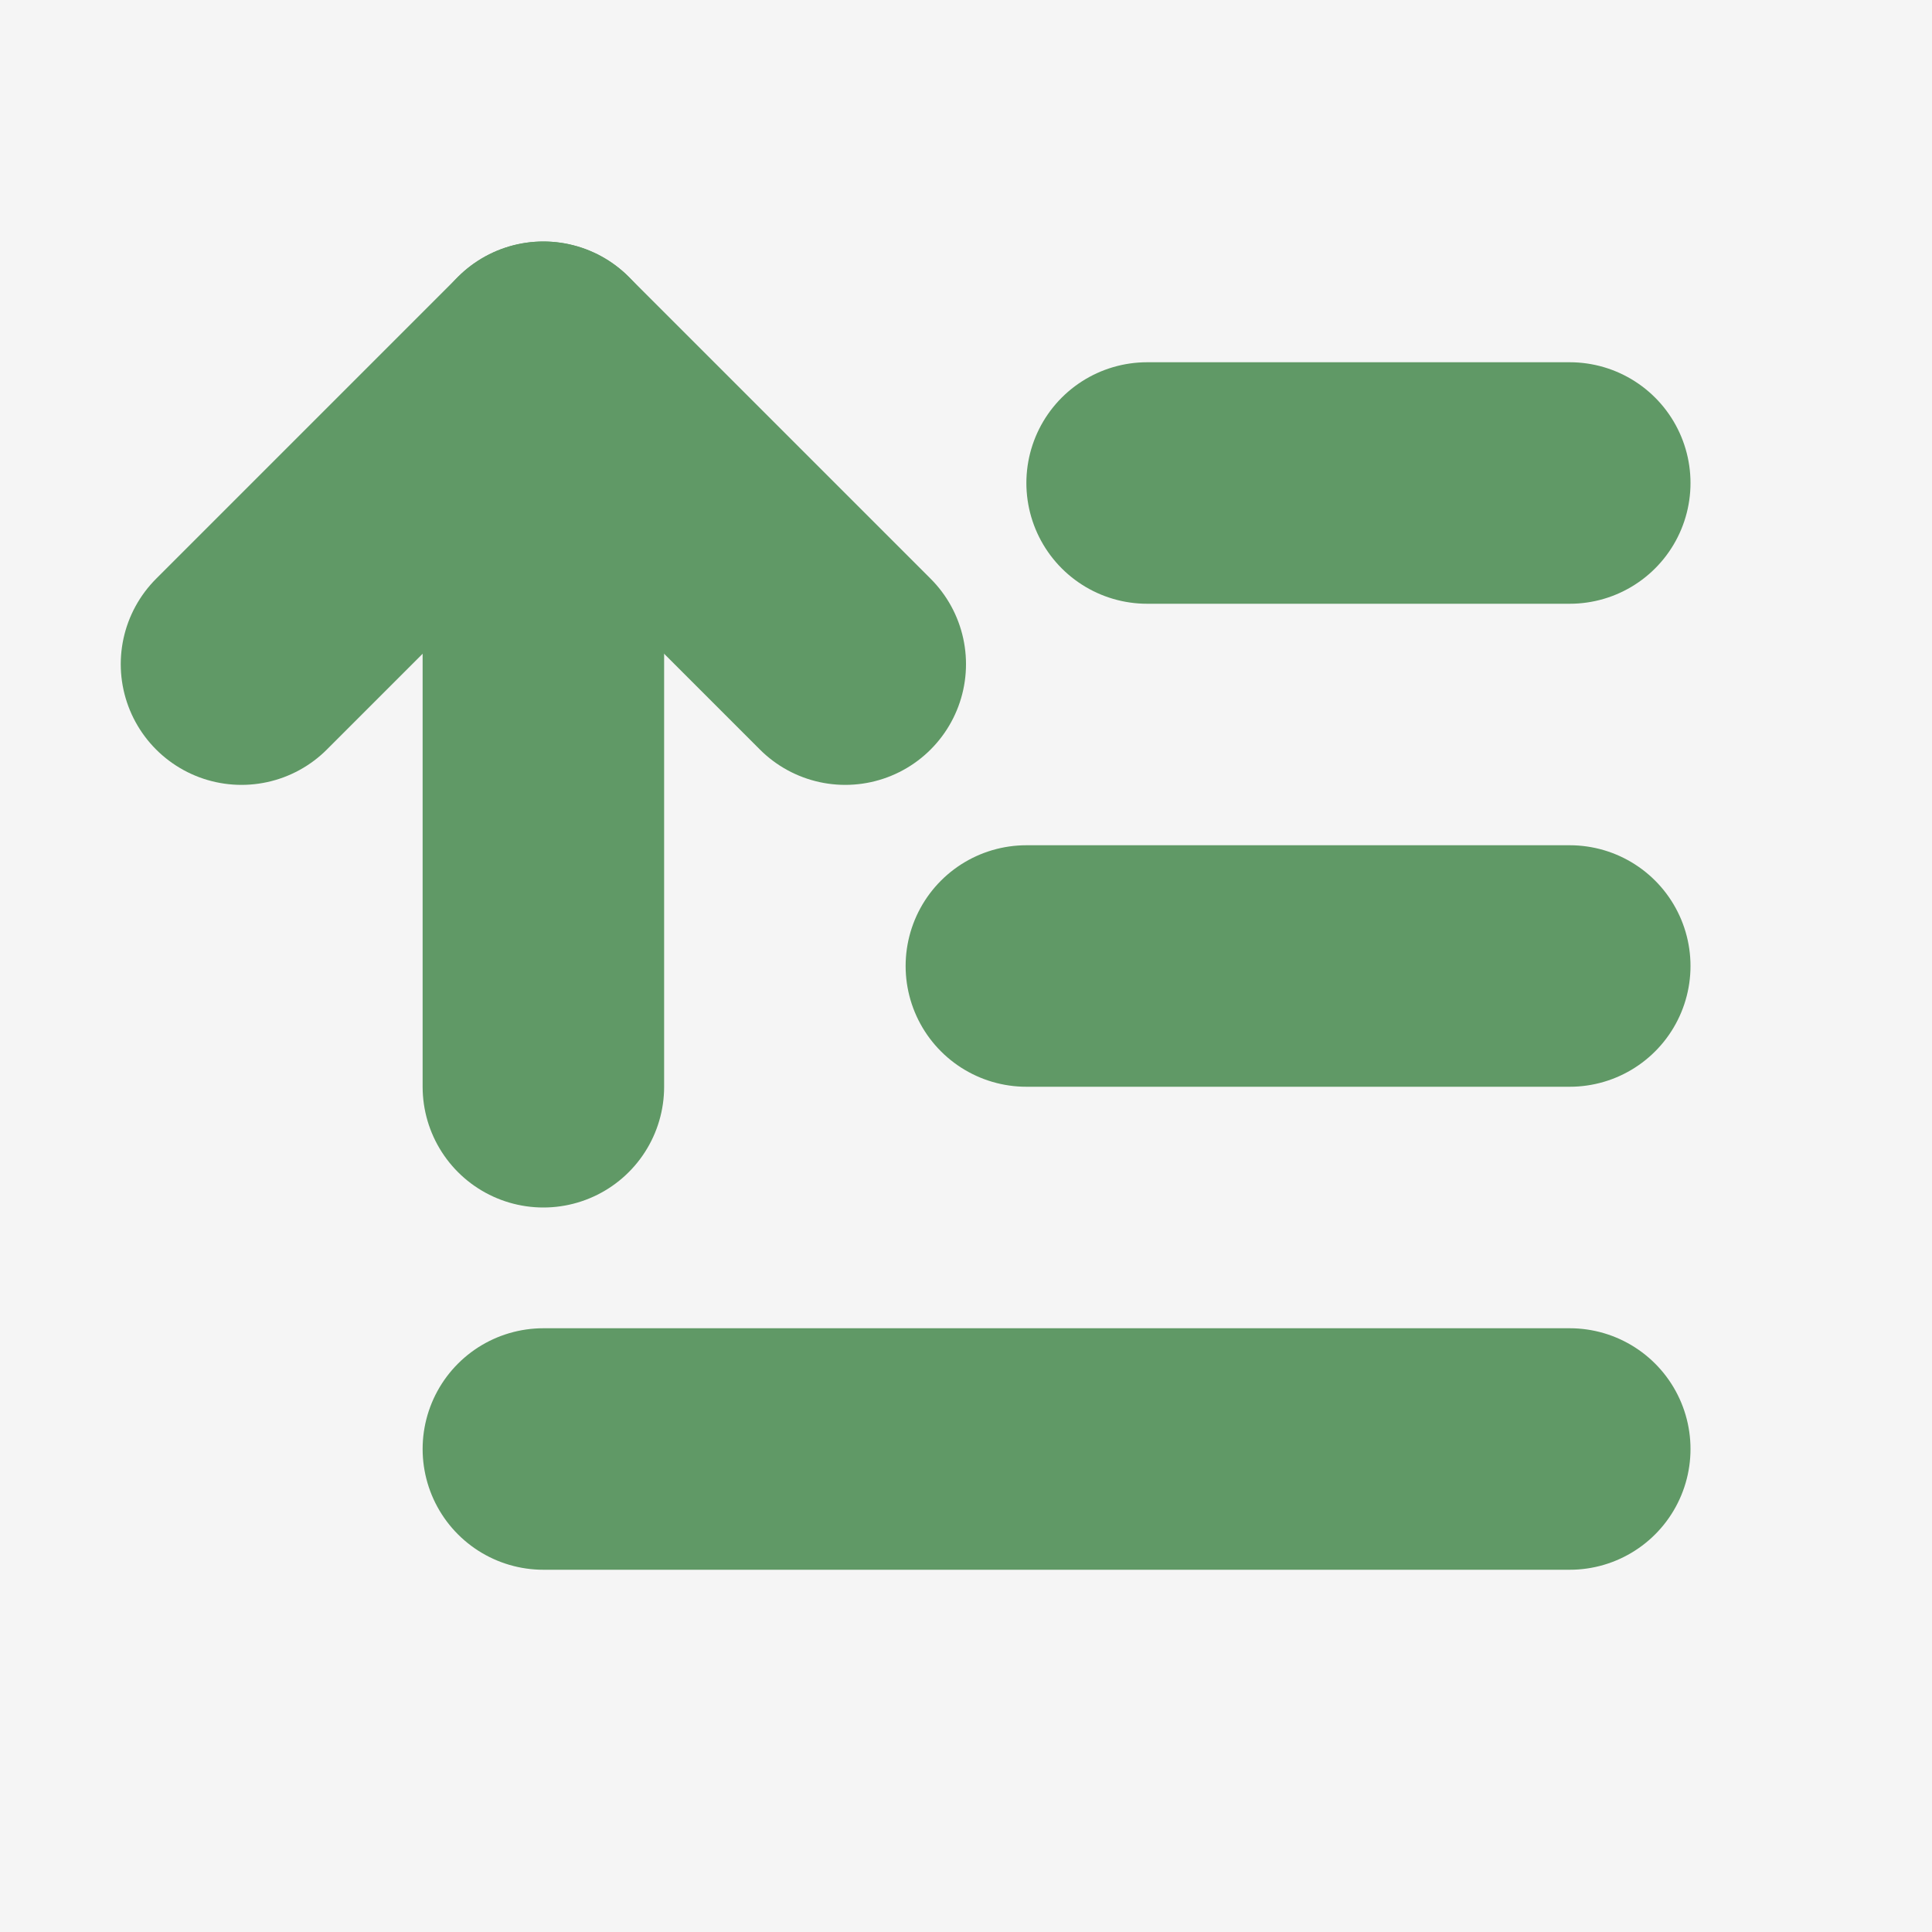 <svg width="24" height="24" viewBox="0 0 24 24" fill="none" xmlns="http://www.w3.org/2000/svg">
<rect width="24" height="24" fill="#F5F5F5"/>
<g id="Large view port - version 4">
<path d="M-18911 -2664C-18911 -2665.1 -18910.1 -2666 -18909 -2666H5705C5706.11 -2666 5707 -2665.1 5707 -2664V1698C5707 1699.1 5706.11 1700 5705 1700H-18909C-18910.1 1700 -18911 1699.1 -18911 1698V-2664Z" fill="white"/>
<path d="M-18909 -2665H5705V-2667H-18909V-2665ZM5706 -2664V1698H5708V-2664H5706ZM5705 1699H-18909V1701H5705V1699ZM-18910 1698V-2664H-18912V1698H-18910ZM-18909 1699C-18909.6 1699 -18910 1698.55 -18910 1698H-18912C-18912 1699.66 -18910.7 1701 -18909 1701V1699ZM5706 1698C5706 1698.55 5705.55 1699 5705 1699V1701C5706.66 1701 5708 1699.66 5708 1698H5706ZM5705 -2665C5705.55 -2665 5706 -2664.55 5706 -2664H5708C5708 -2665.66 5706.66 -2667 5705 -2667V-2665ZM-18909 -2667C-18910.7 -2667 -18912 -2665.66 -18912 -2664H-18910C-18910 -2664.55 -18909.6 -2665 -18909 -2665V-2667Z" fill="black" fill-opacity="0.1"/>
<g id="Media" clip-path="url(#clip0_0_1)">
<rect width="1440" height="2033" transform="translate(-341 -440)" fill="white"/>
<rect id="Rectangle 2" x="-341" y="-440" width="1440" height="1841" fill="#F5F5F5"/>
<g id="Frame 115">
<g id="Frame 114">
<g id="Group 113">
<path id="Vector" d="M10.5 8.25L6.75 4.5L3 8.25" stroke="#609966" stroke-width="3" stroke-linecap="round" stroke-linejoin="round"/>
<path id="Vector_2" d="M6.75 13.5L6.75 4.5" stroke="#609966" stroke-width="3" stroke-linecap="round" stroke-linejoin="round"/>
<path id="Vector_3" d="M19.5 12H12.75" stroke="#609966" stroke-width="3" stroke-linecap="round" stroke-linejoin="round"/>
<path id="Vector_4" d="M19.5 18H6.75" stroke="#609966" stroke-width="3" stroke-linecap="round" stroke-linejoin="round"/>
<path id="Vector_5" d="M19.5 6L14.25 6" stroke="#609966" stroke-width="3" stroke-linecap="round" stroke-linejoin="round"/>
</g>
</g>
</g>
</g>
</g>
<defs>
<clipPath id="clip0_0_1">
<rect width="1440" height="2033" fill="white" transform="translate(-341 -440)"/>
</clipPath>
</defs>
</svg>
